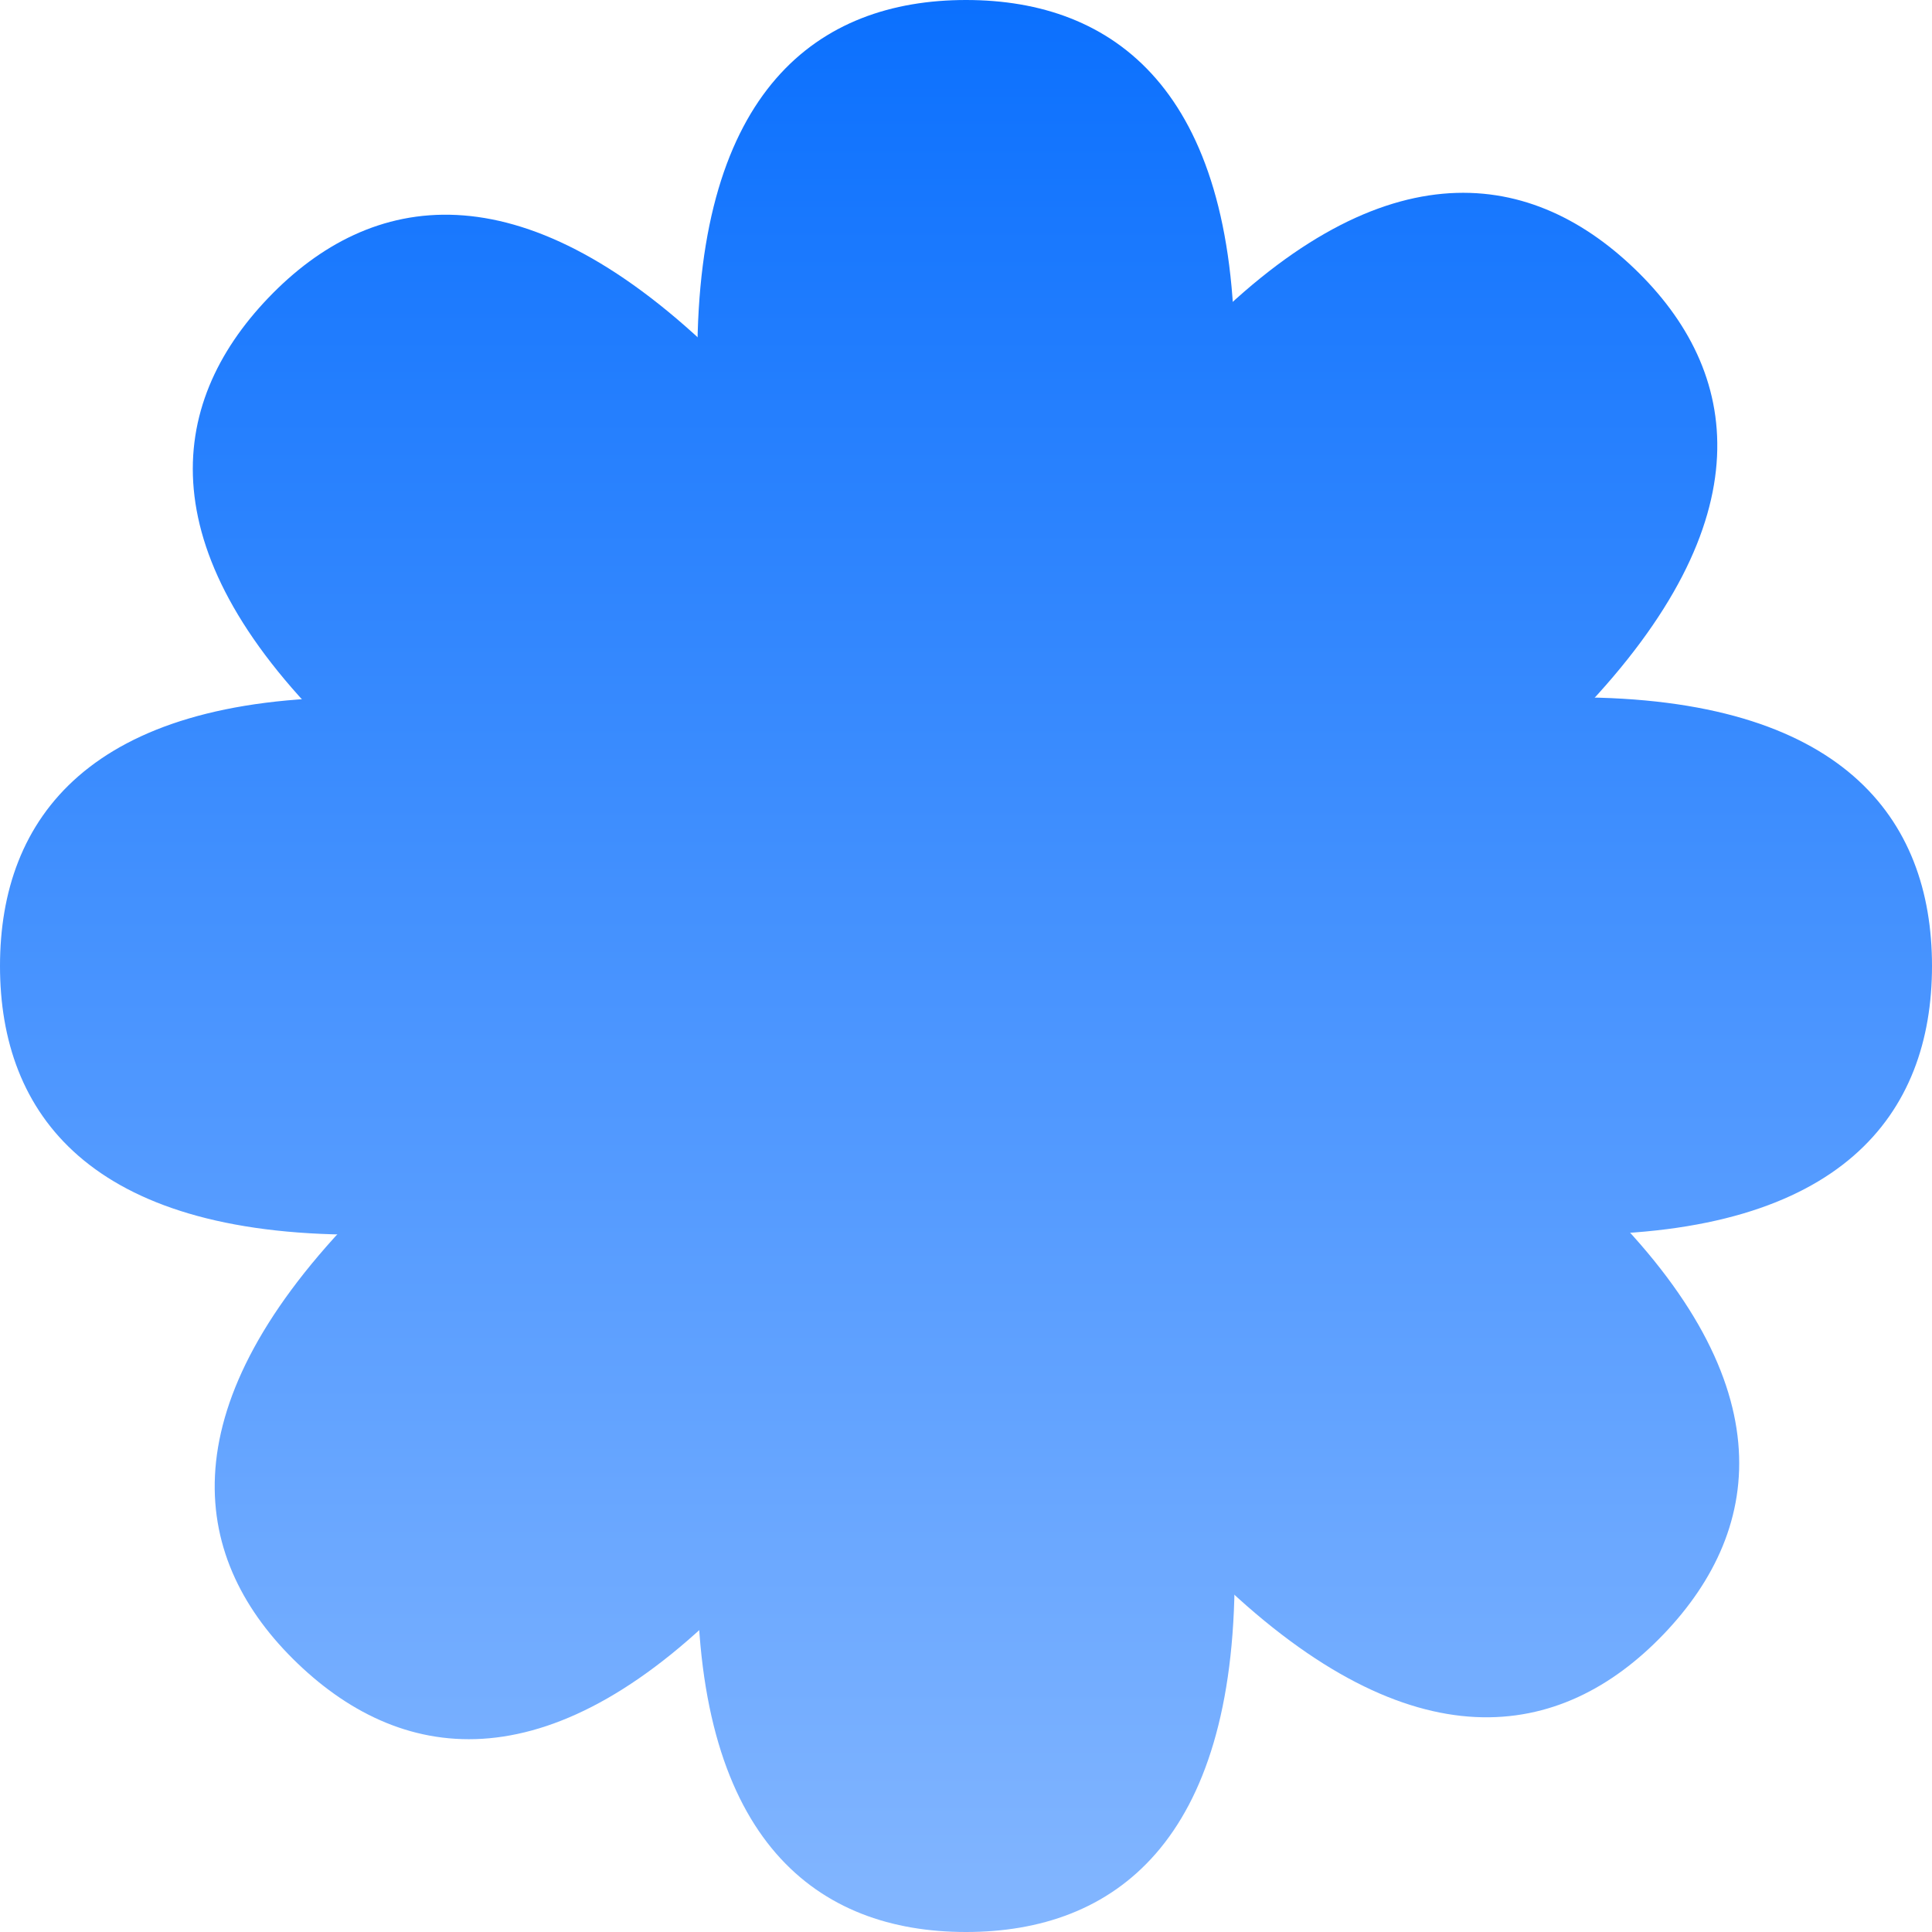 <svg width="334" height="334" viewBox="0 0 334 334" fill="none" xmlns="http://www.w3.org/2000/svg">
<path d="M213.444 61.76C213.444 107.876 177.063 167 167 167C156.937 167 120.556 107.876 120.556 61.76C120.556 15.645 141.35 0 167 0C192.65 0 213.444 15.645 213.444 61.76Z" fill="url(#paint0_linear_792_440)"/>
<path d="M120.556 272.24C120.556 226.124 156.937 167 167 167C177.063 167 213.444 226.124 213.444 272.24C213.444 318.355 192.65 334 167 334C141.35 334 120.556 318.355 120.556 272.24Z" fill="url(#paint1_linear_792_440)"/>
<path d="M61.76 120.556C107.876 120.556 167 156.937 167 167C167 177.063 107.876 213.444 61.76 213.444C15.645 213.444 1.12121e-06 192.65 0 167C-1.12121e-06 141.35 15.645 120.556 61.76 120.556Z" fill="url(#paint2_linear_792_440)"/>
<path d="M272.24 213.444C226.124 213.444 167 177.063 167 167C167 156.937 226.124 120.556 272.24 120.556C318.355 120.556 334 141.35 334 167C334 192.65 318.355 213.444 272.24 213.444Z" fill="url(#paint3_linear_792_440)"/>
<path d="M273.337 123.127C241.438 156.43 174.267 173.961 167 167C159.733 160.039 174.358 92.177 206.257 58.874C238.157 25.571 263.995 28.657 282.519 46.4C301.042 64.142 305.237 89.824 273.337 123.127Z" fill="url(#paint4_linear_792_440)"/>
<path d="M60.664 210.874C92.563 177.571 159.733 160.039 167 167C174.267 173.961 159.643 241.824 127.743 275.127C95.844 308.43 70.006 305.344 51.482 287.601C32.959 269.858 28.764 244.177 60.664 210.874Z" fill="url(#paint5_linear_792_440)"/>
<path d="M123.127 60.663C156.43 92.563 173.961 159.733 167 167C160.039 174.267 92.177 159.643 58.874 127.743C25.571 95.844 28.657 70.006 46.4 51.482C64.142 32.959 89.824 28.764 123.127 60.663Z" fill="url(#paint6_linear_792_440)"/>
<path d="M210.874 273.337C177.571 241.438 160.039 174.267 167 167C173.961 159.733 241.824 174.358 275.127 206.257C308.43 238.157 305.344 263.995 287.601 282.518C269.858 301.042 244.177 305.237 210.874 273.337Z" fill="url(#paint7_linear_792_440)"/>
<defs>
<linearGradient id="paint0_linear_792_440" x1="167" y1="3.51014e-06" x2="167" y2="334" gradientUnits="userSpaceOnUse">
<stop stop-color="#0B70FE"/>
<stop offset="1" stop-color="#83B6FF"/>
</linearGradient>
<linearGradient id="paint1_linear_792_440" x1="167" y1="3.51014e-06" x2="167" y2="334" gradientUnits="userSpaceOnUse">
<stop stop-color="#0B70FE"/>
<stop offset="1" stop-color="#83B6FF"/>
</linearGradient>
<linearGradient id="paint2_linear_792_440" x1="167" y1="3.51014e-06" x2="167" y2="334" gradientUnits="userSpaceOnUse">
<stop stop-color="#0B70FE"/>
<stop offset="1" stop-color="#83B6FF"/>
</linearGradient>
<linearGradient id="paint3_linear_792_440" x1="167" y1="3.51014e-06" x2="167" y2="334" gradientUnits="userSpaceOnUse">
<stop stop-color="#0B70FE"/>
<stop offset="1" stop-color="#83B6FF"/>
</linearGradient>
<linearGradient id="paint4_linear_792_440" x1="167" y1="3.51014e-06" x2="167" y2="334" gradientUnits="userSpaceOnUse">
<stop stop-color="#0B70FE"/>
<stop offset="1" stop-color="#83B6FF"/>
</linearGradient>
<linearGradient id="paint5_linear_792_440" x1="167" y1="3.51014e-06" x2="167" y2="334" gradientUnits="userSpaceOnUse">
<stop stop-color="#0B70FE"/>
<stop offset="1" stop-color="#83B6FF"/>
</linearGradient>
<linearGradient id="paint6_linear_792_440" x1="167" y1="3.51014e-06" x2="167" y2="334" gradientUnits="userSpaceOnUse">
<stop stop-color="#0B70FE"/>
<stop offset="1" stop-color="#83B6FF"/>
</linearGradient>
<linearGradient id="paint7_linear_792_440" x1="167" y1="3.51014e-06" x2="167" y2="334" gradientUnits="userSpaceOnUse">
<stop stop-color="#0B70FE"/>
<stop offset="1" stop-color="#83B6FF"/>
</linearGradient>
</defs>
</svg>
